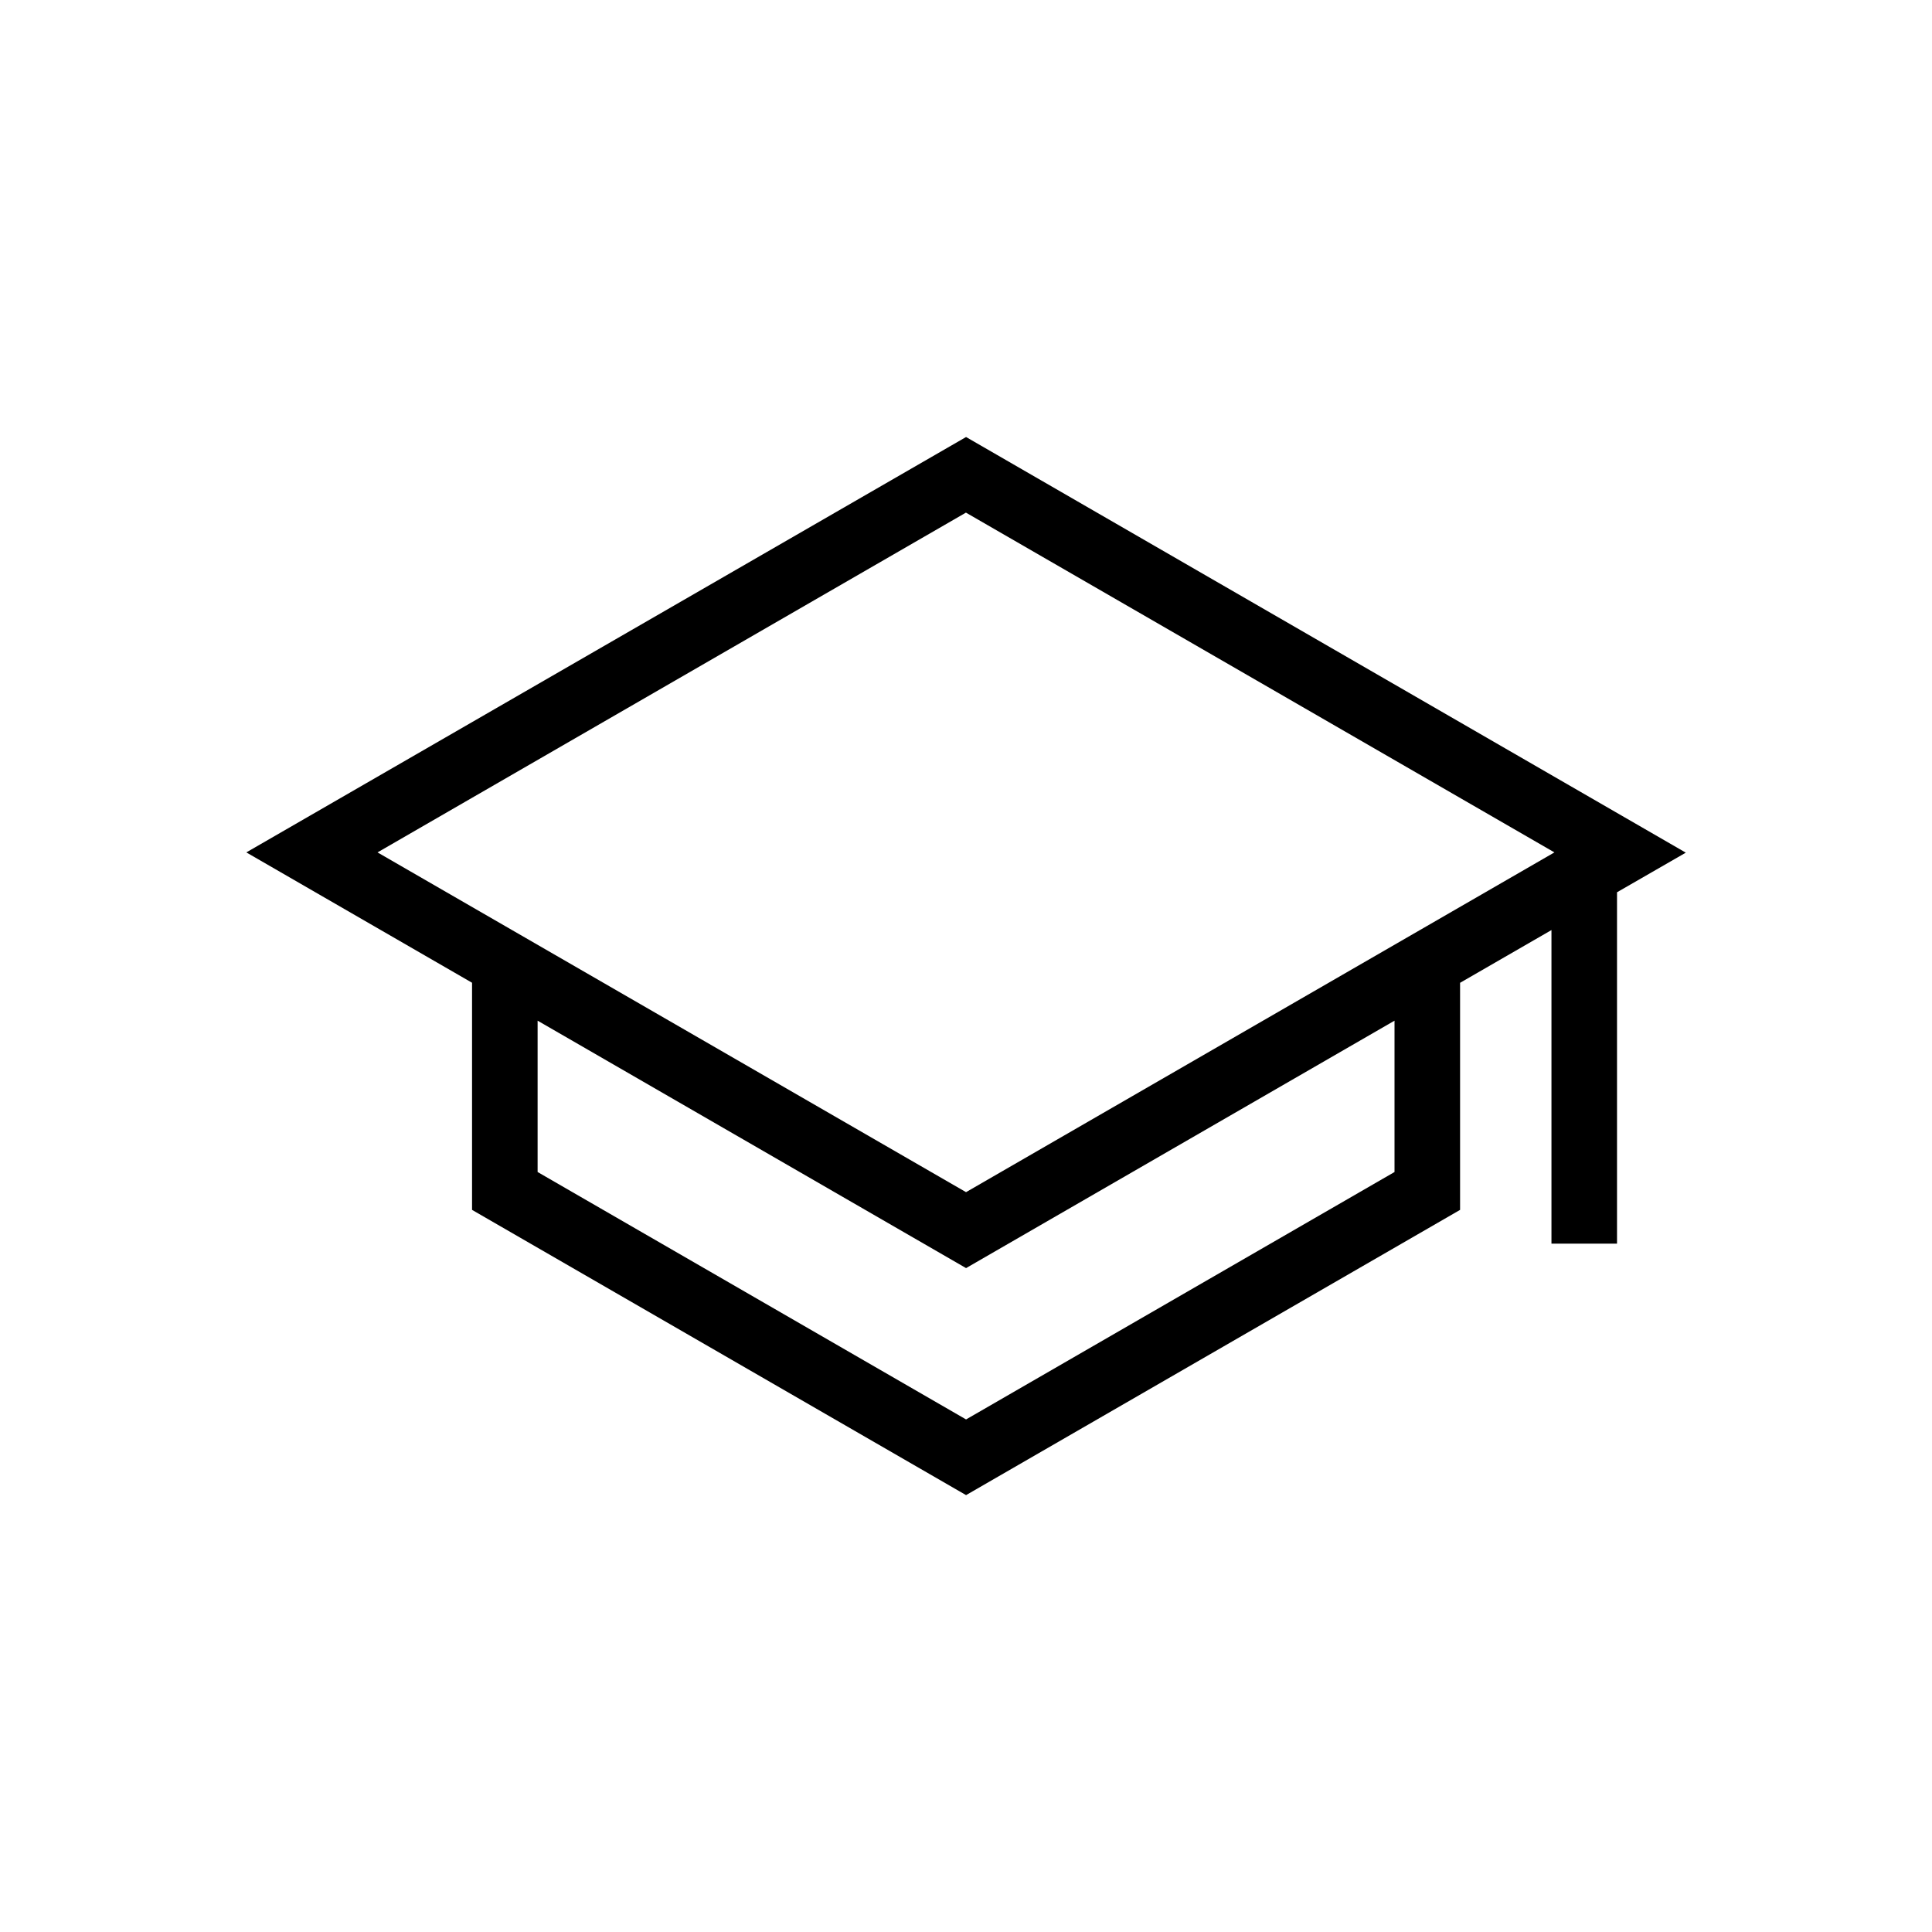 <?xml version="1.0" encoding="UTF-8"?> <svg xmlns="http://www.w3.org/2000/svg" id="c" width="30" height="30" viewBox="0 0 30 30"><g id="Group_5249" data-name="Group 5249"><rect id="Rectangle_2135" data-name="Rectangle 2135" width="30" height="30" rx="5" fill="#2ce7d7" opacity="0"></rect><path id="Path_12563" data-name="Path 12563" d="M17.84,38.1l3.505,2.024v3.527l7.671,4.429,7.671-4.429V40.125l1.419-.819v4.869h1.018V38.719l1.068-.615L29.016,31.65Zm17.829,4.963-6.653,3.842-6.653-3.842v-2.35l6.653,3.842,6.653-3.842Zm-6.653.313L19.877,38.1l9.137-5.276L38.152,38.1l-9.137,5.276Z" transform="translate(-14.015 -24.864)"></path></g></svg> 